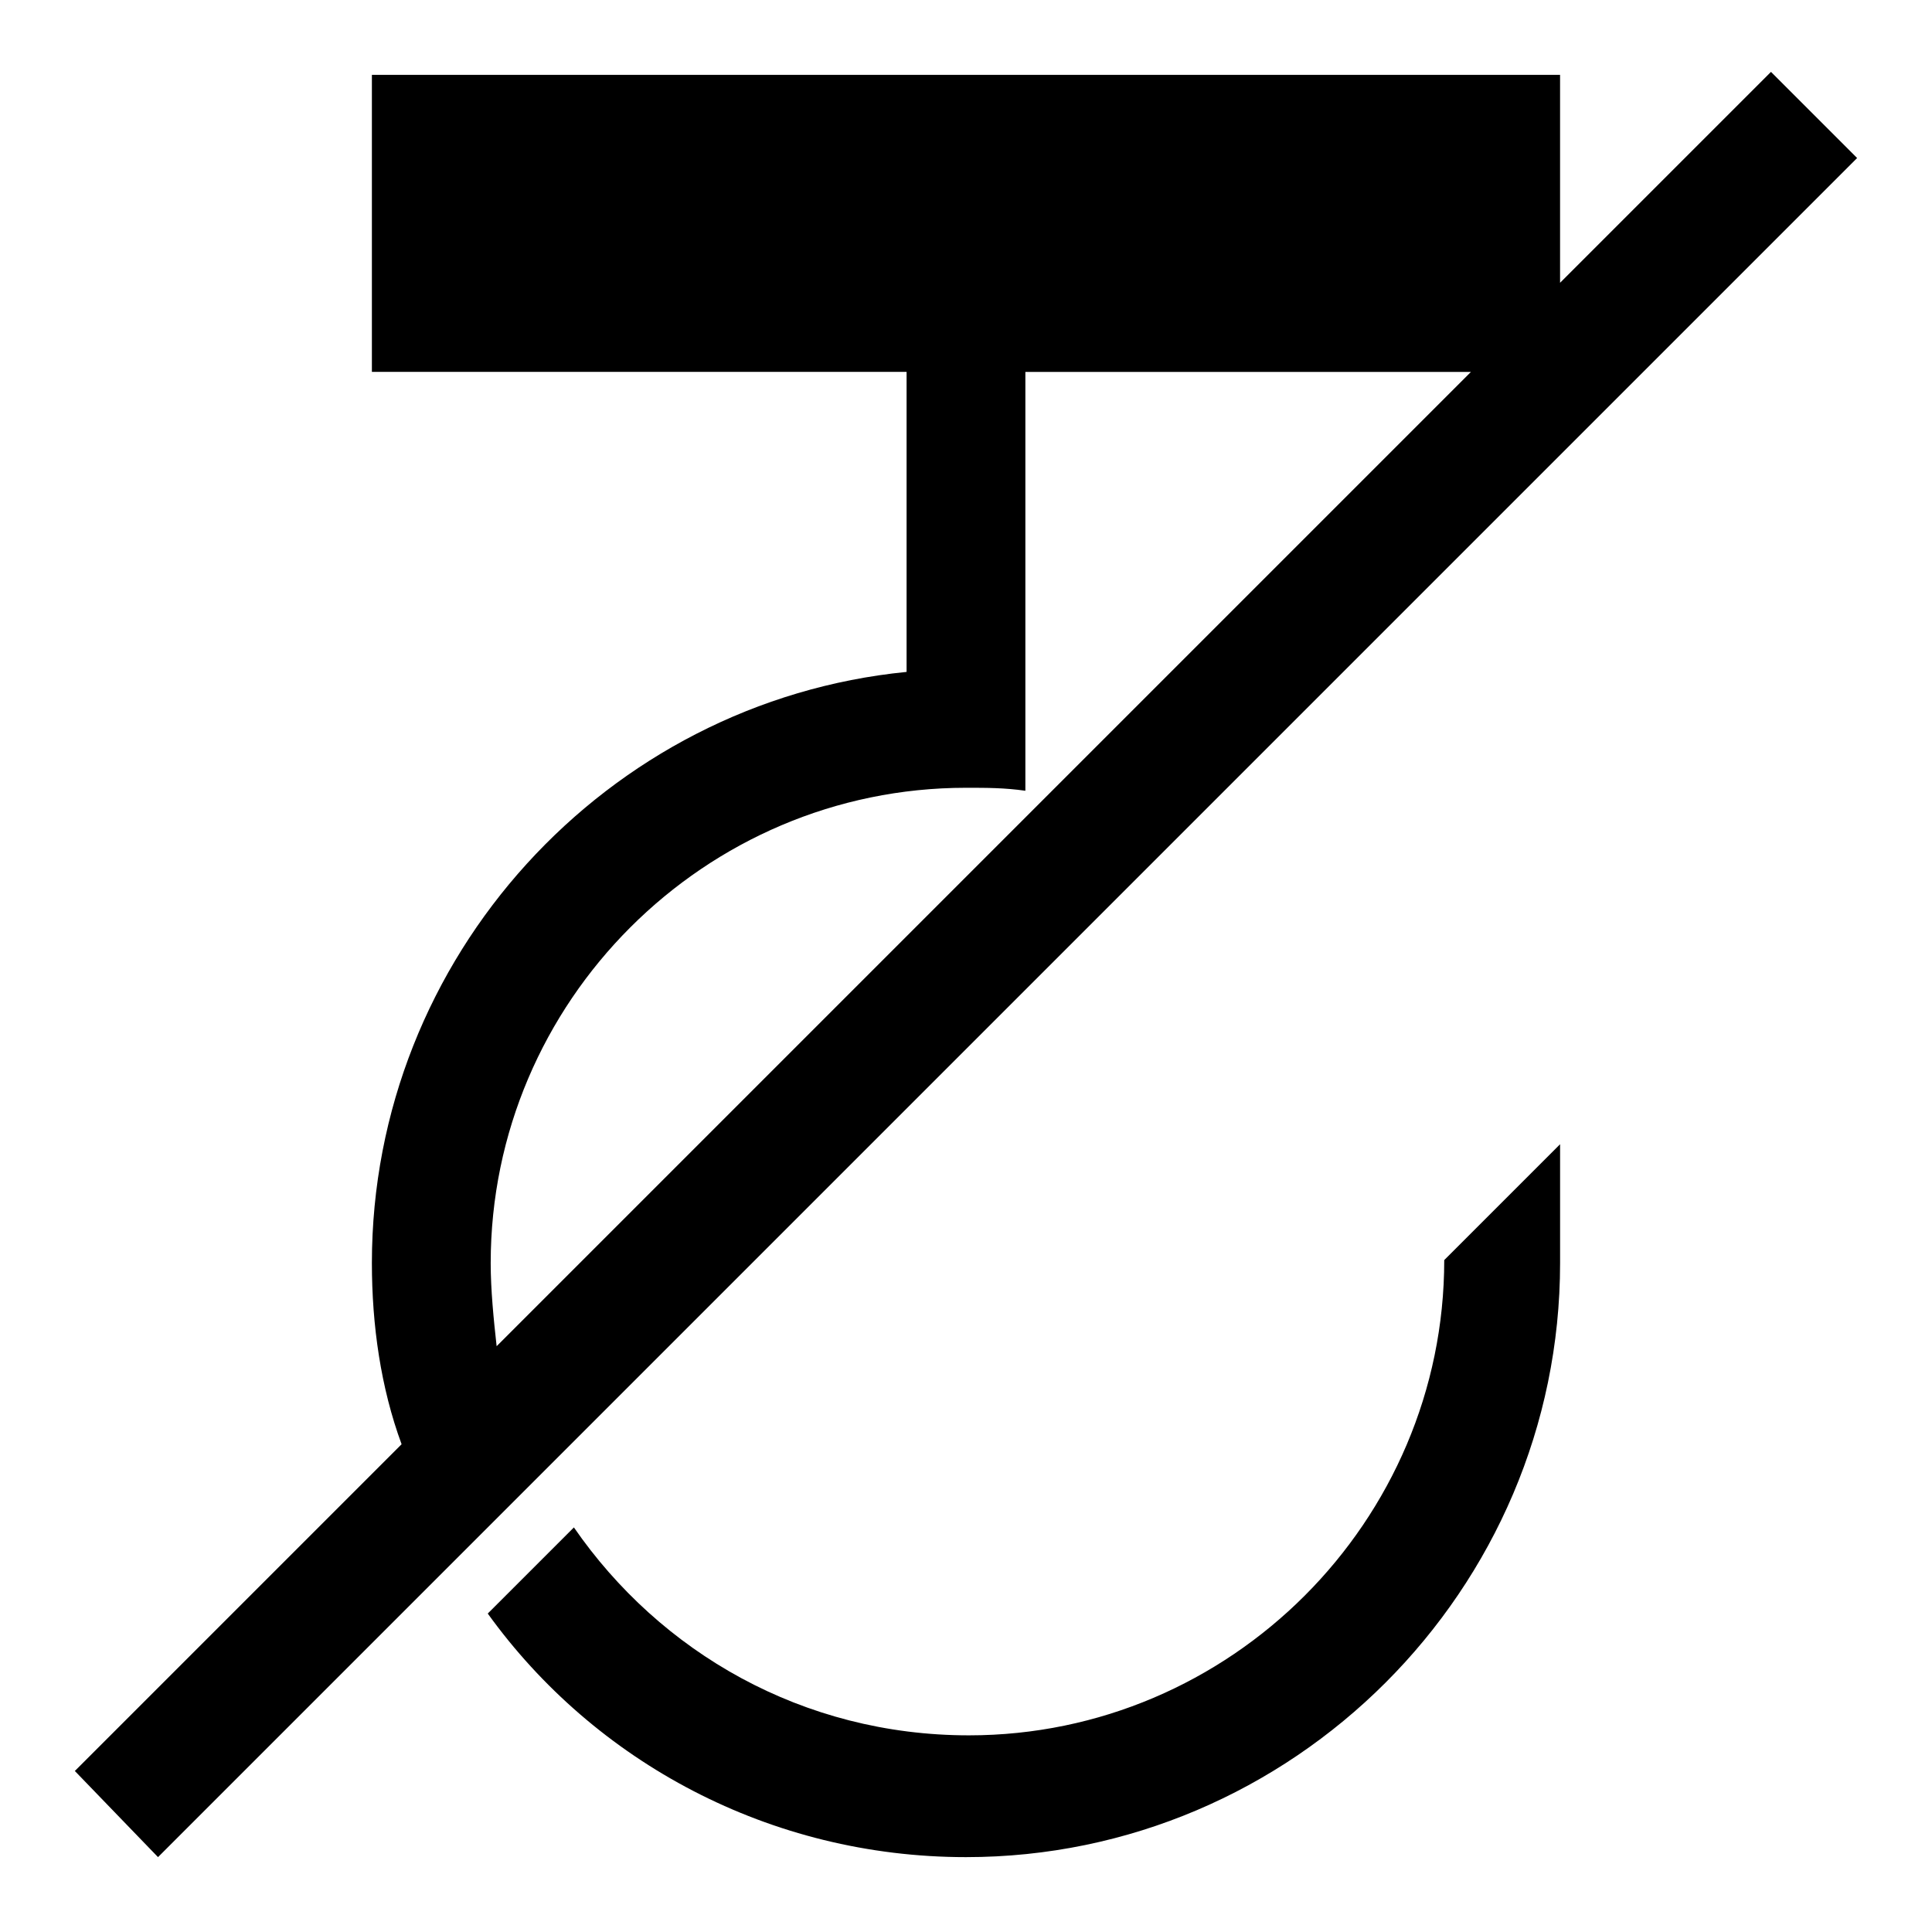 <?xml version="1.0" encoding="UTF-8"?>
<!-- Uploaded to: ICON Repo, www.iconrepo.com, Generator: ICON Repo Mixer Tools -->
<svg fill="#000000" width="800px" height="800px" version="1.1" viewBox="144 144 512 512" xmlns="http://www.w3.org/2000/svg">
 <g>
  <path d="m613.33 163.05-55.895 55.891v-55.105h-314.88v78.719h141.7v79.508c-79.508 7.871-141.7 75.57-141.7 156.65 0 16.531 2.363 33.062 7.871 48.02l-86.594 86.594 22.043 22.832 450.28-450.28zm-339.29 315.67c0-69.273 56.68-125.95 125.95-125.95 5.512 0 10.234 0 15.742 0.789v-111h118.08l-258.2 258.2c-0.789-7.086-1.574-14.957-1.574-22.043z"/>
  <path d="m557.44 447.23v31.488c0 86.594-70.848 157.44-157.44 157.44-51.957 0-98.398-25.191-126.74-64.551l22.828-22.828c22.828 33.062 60.613 55.105 104.7 55.105 69.273 0 125.95-56.68 125.95-125.95z"/>
 </g>
</svg>